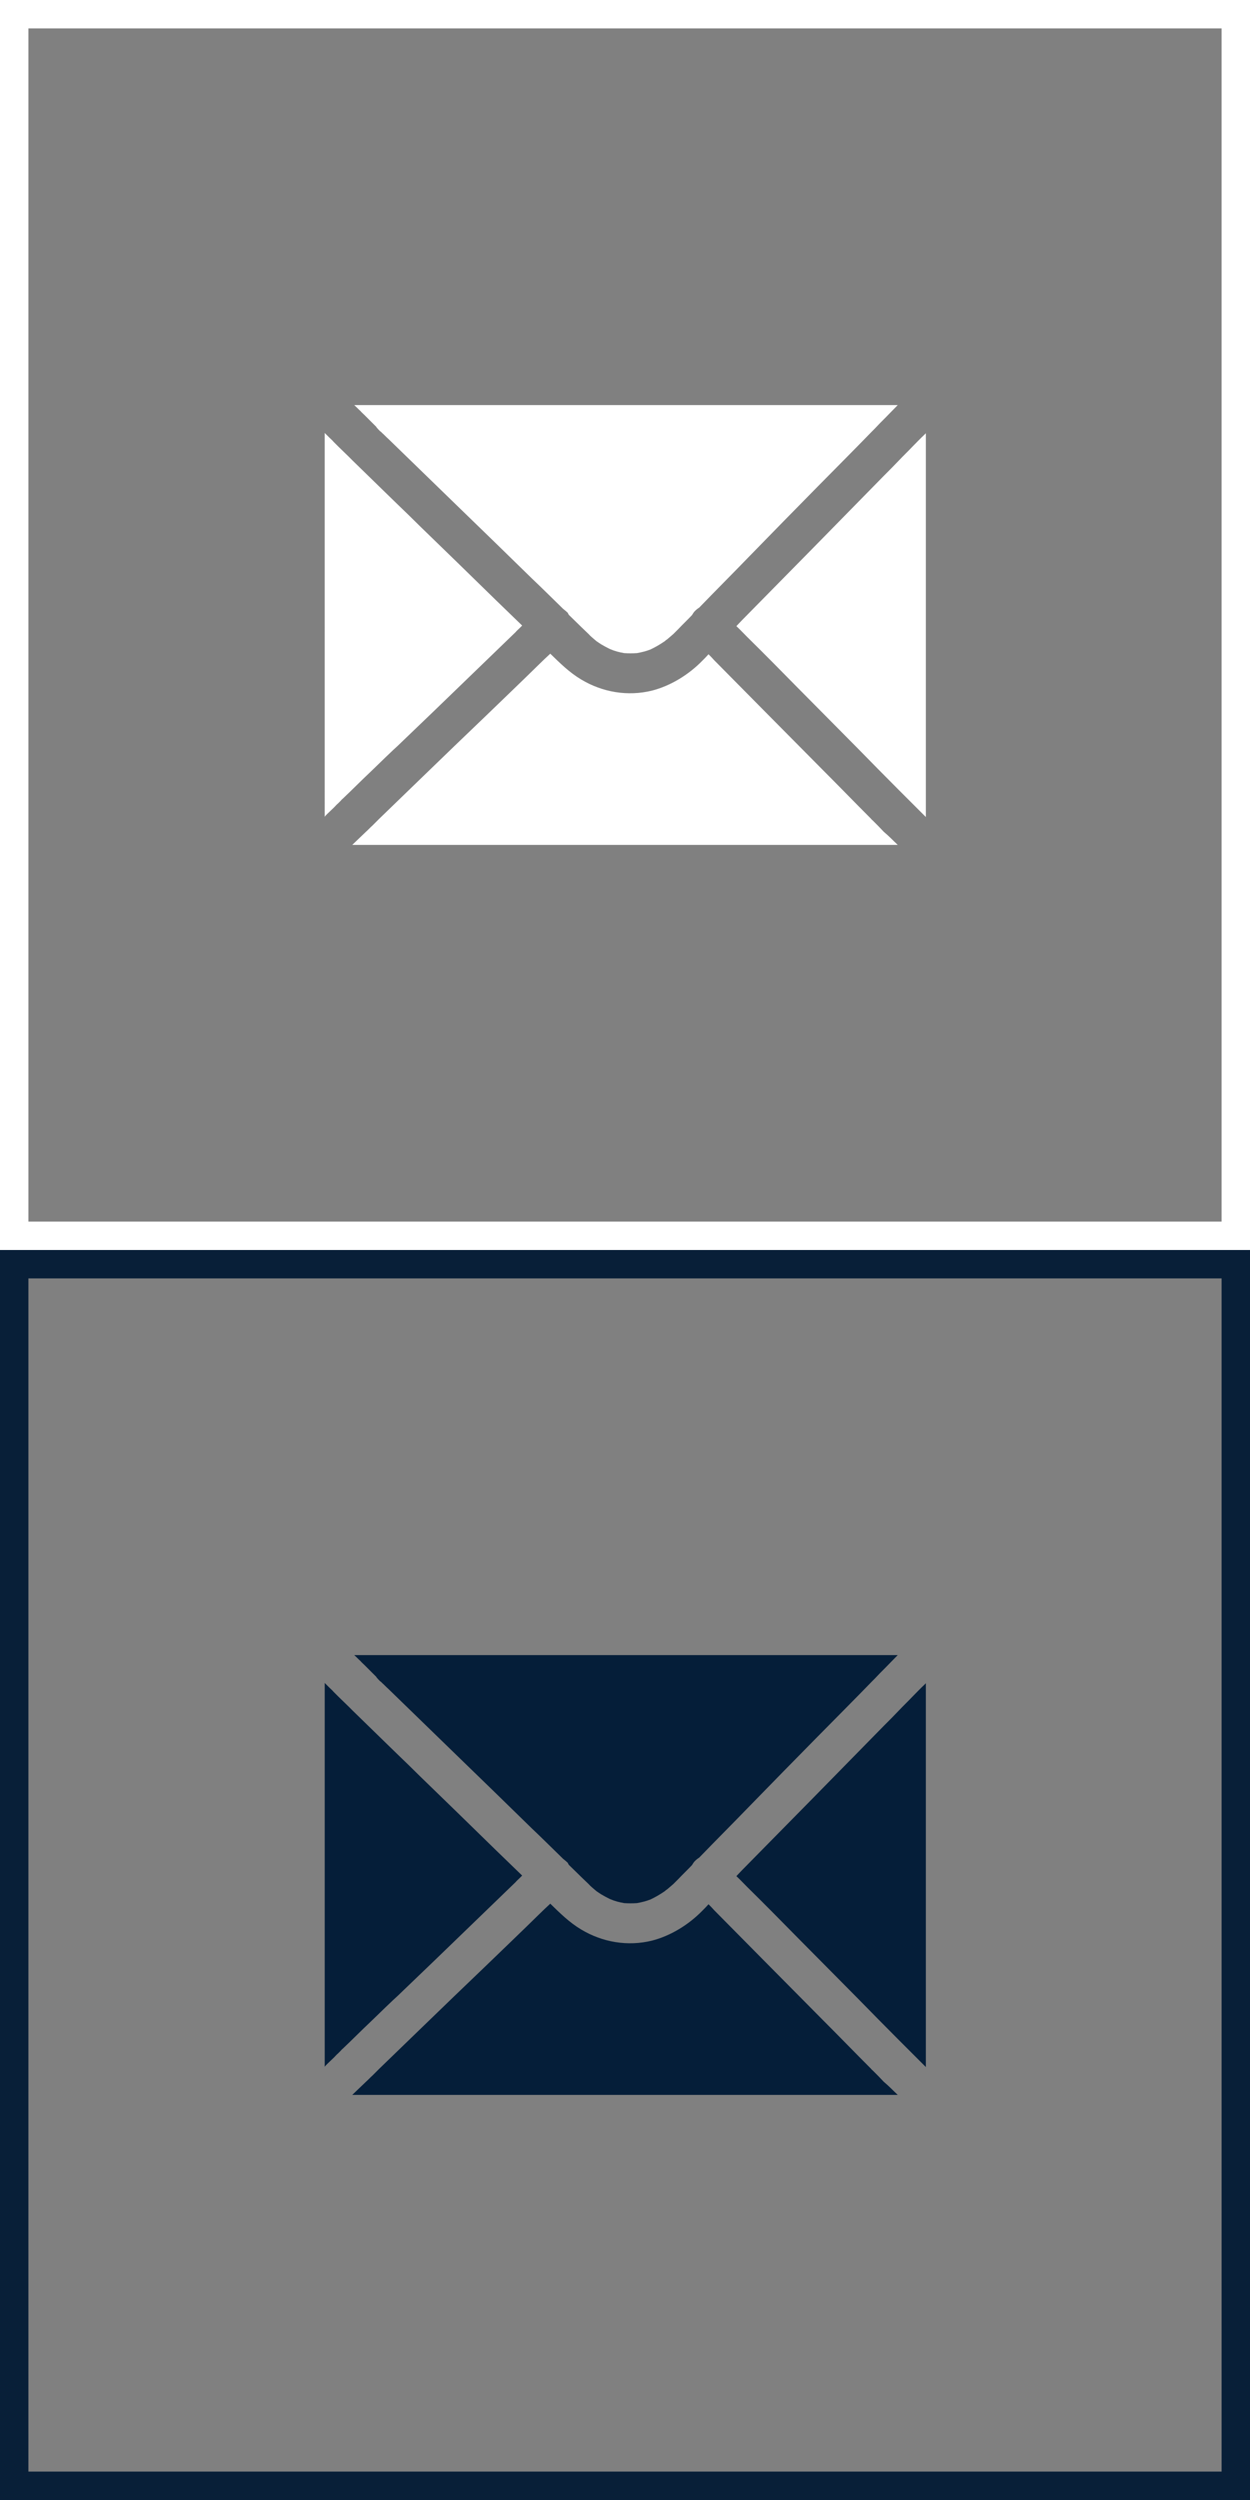<?xml version="1.0" encoding="utf-8"?>
<!-- Generator: Adobe Illustrator 24.1.1, SVG Export Plug-In . SVG Version: 6.00 Build 0)  -->
<svg version="1.1" id="Layer_1" xmlns="http://www.w3.org/2000/svg" xmlns:xlink="http://www.w3.org/1999/xlink" x="0px" y="0px"
	 viewBox="0 0 44 88" style="enable-background:new 0 0 44 88;" xml:space="preserve">
<rect x="0" y="0" width="44" height="88" fill="#808080" stroke="none"/>
<style type="text/css">
	.st0{fill:#051E39;}
	.st1{fill:#081F38;}
	.st2{fill:#FFFFFF;}
</style>
<g>
	<path class="st0" d="M18.38,66.02C18.38,66.02,18.38,66.02,18.38,66.02c-0.02,0.02-0.03,0.03-0.05,0.05c0,0,0,0-0.01,0.01
		c-0.01,0.01-0.02,0.02-0.03,0.03c-0.05,0.05-0.1,0.09-0.14,0.14c-0.6,0.58-1.2,1.16-1.8,1.74c-0.72,0.7-1.45,1.4-2.17,2.09
		c-0.11,0.11-0.23,0.22-0.35,0.33c-0.35,0.33-0.69,0.67-1.04,1c-0.15,0.15-0.31,0.3-0.46,0.45l0,0c0,0,0,0,0,0l0,0l0,0h0l0,0
		c0,0,0,0,0,0l0,0l0,0h0l0,0c0,0,0,0,0,0l0,0l0,0l0,0l0,0l0,0l0,0l0,0l0,0l0,0l0,0l0,0c0,0,0,0,0,0c0,0,0,0,0,0l0,0l0,0
		c0,0,0,0-0.01,0.01c0,0,0,0,0,0c-0.08,0.08-0.16,0.15-0.24,0.23l0,0c-0.03,0.03-0.06,0.05-0.08,0.08
		c-0.02,0.02-0.03,0.03-0.05,0.05c-0.01,0.01-0.02,0.02-0.02,0.02l0,0c-0.01,0.01-0.02,0.02-0.03,0.03
		c-0.05,0.04-0.09,0.09-0.14,0.14c-0.08,0.08-0.16,0.15-0.24,0.23c0,0,0,0-0.01,0.01c-0.03,0.03-0.06,0.06-0.08,0.09V59.24
		c0.02,0.02,0.04,0.04,0.07,0.07c0,0,0,0,0,0l0,0c0,0,0,0,0,0c0,0,0.01,0.01,0.01,0.01c0.01,0.01,0.02,0.02,0.03,0.03
		c0.01,0.01,0.02,0.02,0.03,0.03c0.01,0.01,0.02,0.02,0.03,0.03c0.05,0.05,0.1,0.09,0.14,0.14c0.05,0.05,0.1,0.1,0.15,0.15
		c0.01,0.01,0.02,0.02,0.03,0.03l0,0l0,0l0,0c0.12,0.12,0.24,0.23,0.36,0.35l0,0c0.03,0.03,0.05,0.05,0.08,0.08l0,0
		c0.01,0.01,0.03,0.03,0.04,0.04l0,0l0,0l0,0l0,0c0.01,0.01,0.01,0.01,0.02,0.02c0.39,0.38,0.79,0.77,1.18,1.15
		c0.12,0.12,0.25,0.24,0.37,0.36c0.27,0.26,0.54,0.52,0.81,0.79c0.89,0.86,1.78,1.73,2.66,2.59C17.74,65.4,18.06,65.71,18.38,66.02z
		"/>
	<path class="st0" d="M31.6,58.26c-0.15,0.15-0.3,0.31-0.45,0.46l0,0c-0.12,0.12-0.24,0.24-0.36,0.37
		c-0.03,0.03-0.06,0.06-0.09,0.09c0,0,0,0,0,0c-0.64,0.66-1.29,1.31-1.93,1.96c-0.8,0.81-1.59,1.62-2.38,2.43
		c-0.59,0.61-1.19,1.21-1.78,1.82l0,0c-0.05,0.03-0.1,0.07-0.15,0.12c-0.04,0.04-0.07,0.09-0.1,0.14l0,0
		c-0.16,0.17-0.33,0.33-0.49,0.5c-0.05,0.05-0.09,0.09-0.14,0.14c-0.01,0.01-0.02,0.02-0.03,0.03c-0.02,0.02-0.05,0.04-0.07,0.06
		c-0.05,0.04-0.09,0.08-0.14,0.12c-0.03,0.02-0.06,0.04-0.09,0.07c-0.16,0.11-0.33,0.21-0.5,0.29c-0.15,0.06-0.31,0.1-0.48,0.13l0,0
		c-0.15,0.01-0.3,0.01-0.45,0c-0.17-0.03-0.33-0.07-0.49-0.14c-0.03-0.01-0.06-0.03-0.08-0.04c-0.03-0.01-0.05-0.03-0.08-0.04
		c-0.05-0.03-0.11-0.06-0.16-0.09c-0.05-0.03-0.1-0.07-0.15-0.1c-0.02-0.01-0.03-0.03-0.05-0.04c-0.08-0.07-0.17-0.14-0.24-0.22
		c-0.08-0.08-0.17-0.16-0.25-0.24c-0.15-0.15-0.3-0.29-0.45-0.44c0-0.01-0.01-0.01-0.01-0.02c0-0.01-0.01-0.01-0.01-0.02
		c0,0-0.01-0.01-0.01-0.02s-0.01-0.01-0.02-0.02c0-0.01-0.01-0.01-0.02-0.02l0,0c0,0-0.01-0.01-0.01-0.01c0,0-0.01-0.01-0.01-0.01
		c-0.04-0.03-0.07-0.06-0.11-0.09l0,0c-0.37-0.36-0.73-0.72-1.1-1.07c-0.87-0.85-1.74-1.7-2.62-2.55c-0.81-0.79-1.63-1.58-2.44-2.37
		c-0.07-0.06-0.13-0.13-0.2-0.19c-0.01-0.01-0.02-0.02-0.03-0.03c-0.01-0.01-0.02-0.02-0.03-0.03l-0.01,0l0,0
		c-0.05-0.05-0.1-0.1-0.14-0.15l0,0c0,0,0,0,0-0.01c-0.05-0.05-0.1-0.1-0.15-0.15l0,0c0,0-0.01-0.01-0.01-0.01
		c-0.01-0.01-0.01-0.01-0.02-0.02c-0.01-0.01-0.03-0.03-0.04-0.04c-0.01-0.01-0.03-0.03-0.04-0.04c-0.01-0.01-0.03-0.03-0.04-0.04
		l0,0l0,0c-0.02-0.02-0.04-0.04-0.06-0.06c0,0-0.01-0.01-0.01-0.01c0,0,0,0-0.01-0.01c-0.01-0.01-0.03-0.03-0.04-0.04
		c-0.05-0.05-0.1-0.09-0.14-0.14c-0.07-0.06-0.13-0.13-0.2-0.19l0,0c-0.01-0.01-0.01-0.01-0.02-0.02c0.1,0,0.2,0,0.29,0L31.6,58.26
		L31.6,58.26z"/>
	<path class="st0" d="M32.59,59.25v13.51c-0.16-0.16-0.31-0.31-0.47-0.47c-0.07-0.07-0.14-0.14-0.22-0.22
		c-0.08-0.08-0.17-0.17-0.25-0.25c-0.49-0.49-0.98-0.99-1.47-1.49c-0.69-0.7-1.38-1.39-2.07-2.09c-0.6-0.61-1.2-1.22-1.81-1.82
		c-0.13-0.13-0.25-0.26-0.38-0.38c0.07-0.07,0.13-0.14,0.2-0.21c0.83-0.84,1.66-1.69,2.49-2.53c0.83-0.85,1.67-1.7,2.5-2.55
		c0.18-0.18,0.36-0.36,0.54-0.55c0,0,0,0,0,0c0.15-0.16,0.31-0.31,0.46-0.47c0,0,0,0,0,0c0.14-0.14,0.28-0.29,0.43-0.43
		C32.57,59.27,32.58,59.26,32.59,59.25z"/>
	<path class="st0" d="M31.6,73.74H12.4c0.16-0.15,0.32-0.31,0.48-0.46c0,0,0,0,0,0c0.08-0.07,0.15-0.15,0.23-0.22
		c0.08-0.08,0.16-0.16,0.24-0.24c0,0,0,0,0,0c0.52-0.5,1.03-1,1.55-1.5c0.72-0.7,1.45-1.4,2.17-2.09c0.63-0.61,1.26-1.21,1.88-1.82
		c0.14-0.14,0.28-0.27,0.42-0.4c0.34,0.33,0.67,0.66,1.09,0.91c0.75,0.45,1.64,0.6,2.49,0.39c0.66-0.17,1.29-0.56,1.77-1.05
		c0.07-0.07,0.15-0.15,0.22-0.23c0.07,0.07,0.14,0.14,0.2,0.21c0.57,0.58,1.15,1.16,1.72,1.74c0.69,0.7,1.38,1.39,2.07,2.09
		c0.58,0.58,1.15,1.17,1.73,1.75c0.02,0.03,0.05,0.05,0.07,0.07c0.13,0.13,0.26,0.26,0.38,0.39C31.29,73.43,31.44,73.59,31.6,73.74z
		"/>
</g>
<g>
	<path class="st1" d="M44,88H0V44h44V88z M1,87h42V45H1V87z"/>
</g>
<g>
	<path class="st2" d="M18.38,22.02C18.38,22.02,18.38,22.02,18.38,22.02c-0.02,0.02-0.03,0.03-0.05,0.05c0,0,0,0-0.01,0.01
		c-0.01,0.01-0.02,0.02-0.03,0.03c-0.05,0.05-0.1,0.09-0.14,0.14c-0.6,0.58-1.2,1.16-1.8,1.74c-0.72,0.7-1.45,1.4-2.17,2.09
		c-0.11,0.11-0.23,0.22-0.35,0.33c-0.35,0.33-0.69,0.67-1.04,1c-0.15,0.15-0.31,0.3-0.46,0.45l0,0c0,0,0,0,0,0l0,0l0,0h0l0,0
		c0,0,0,0,0,0l0,0l0,0h0l0,0c0,0,0,0,0,0l0,0l0,0l0,0l0,0l0,0l0,0l0,0l0,0l0,0l0,0l0,0c0,0,0,0,0,0c0,0,0,0,0,0l0,0l0,0
		c0,0,0,0-0.01,0.01c0,0,0,0,0,0c-0.08,0.08-0.16,0.15-0.24,0.23l0,0c-0.03,0.03-0.06,0.05-0.08,0.08
		c-0.02,0.02-0.03,0.03-0.05,0.05c-0.01,0.01-0.02,0.02-0.02,0.02l0,0c-0.01,0.01-0.02,0.02-0.03,0.03
		c-0.05,0.04-0.09,0.09-0.14,0.14c-0.08,0.08-0.16,0.15-0.24,0.23c0,0,0,0-0.01,0.01c-0.03,0.03-0.06,0.06-0.08,0.09V15.24
		c0.02,0.02,0.04,0.04,0.07,0.07c0,0,0,0,0,0l0,0c0,0,0,0,0,0c0,0,0.01,0.01,0.01,0.01c0.01,0.01,0.02,0.02,0.03,0.03
		c0.01,0.01,0.02,0.02,0.03,0.03c0.01,0.01,0.02,0.02,0.03,0.03c0.05,0.05,0.1,0.09,0.14,0.14c0.05,0.05,0.1,0.1,0.15,0.15
		c0.01,0.01,0.02,0.02,0.03,0.03l0,0l0,0l0,0c0.12,0.12,0.24,0.23,0.36,0.35l0,0c0.03,0.03,0.05,0.05,0.08,0.08l0,0
		c0.01,0.01,0.03,0.03,0.04,0.04l0,0l0,0l0,0l0,0c0.01,0.01,0.01,0.01,0.02,0.02c0.39,0.38,0.79,0.77,1.18,1.15
		c0.12,0.12,0.25,0.24,0.37,0.36c0.27,0.26,0.54,0.52,0.81,0.79c0.89,0.86,1.78,1.73,2.66,2.59C17.74,21.4,18.06,21.71,18.38,22.02z
		"/>
	<path class="st2" d="M31.6,14.26c-0.15,0.15-0.3,0.31-0.45,0.46l0,0c-0.12,0.12-0.24,0.24-0.36,0.37
		c-0.03,0.03-0.06,0.06-0.09,0.09c0,0,0,0,0,0c-0.64,0.66-1.29,1.31-1.93,1.96c-0.8,0.81-1.59,1.62-2.38,2.43
		c-0.59,0.61-1.19,1.21-1.78,1.82l0,0c-0.05,0.03-0.1,0.07-0.15,0.12c-0.04,0.04-0.07,0.09-0.1,0.14l0,0
		c-0.16,0.17-0.33,0.33-0.49,0.5c-0.05,0.05-0.09,0.09-0.14,0.14c-0.01,0.01-0.02,0.02-0.03,0.03c-0.02,0.02-0.05,0.04-0.07,0.06
		c-0.05,0.04-0.09,0.08-0.14,0.12c-0.03,0.02-0.06,0.04-0.09,0.07c-0.16,0.11-0.33,0.21-0.5,0.29c-0.15,0.06-0.31,0.1-0.48,0.13l0,0
		c-0.15,0.01-0.3,0.01-0.45,0c-0.17-0.03-0.33-0.07-0.49-0.14c-0.03-0.01-0.06-0.03-0.08-0.04c-0.03-0.01-0.05-0.03-0.08-0.04
		c-0.05-0.03-0.11-0.06-0.16-0.09c-0.05-0.03-0.1-0.07-0.15-0.1c-0.02-0.01-0.03-0.03-0.05-0.04c-0.08-0.07-0.17-0.14-0.24-0.22
		c-0.08-0.08-0.17-0.16-0.25-0.24c-0.15-0.15-0.3-0.29-0.45-0.44c0-0.01-0.01-0.01-0.01-0.02c0-0.01-0.01-0.01-0.01-0.02
		c0,0-0.01-0.01-0.01-0.02s-0.01-0.01-0.02-0.02c0-0.01-0.01-0.01-0.02-0.02l0,0c0,0-0.01-0.01-0.01-0.01s-0.01-0.01-0.01-0.01
		c-0.04-0.03-0.07-0.06-0.11-0.09l0,0c-0.37-0.36-0.73-0.72-1.1-1.07c-0.87-0.85-1.74-1.7-2.62-2.55c-0.81-0.79-1.63-1.58-2.44-2.37
		c-0.07-0.06-0.13-0.13-0.2-0.19c-0.01-0.01-0.02-0.02-0.03-0.03c-0.01-0.01-0.02-0.02-0.03-0.03l-0.01,0l0,0
		c-0.05-0.05-0.1-0.1-0.14-0.15l0,0c0,0,0,0,0-0.01c-0.05-0.05-0.1-0.1-0.15-0.15l0,0c0,0-0.01-0.01-0.01-0.01
		c-0.01-0.01-0.01-0.01-0.02-0.02c-0.01-0.01-0.03-0.03-0.04-0.04c-0.01-0.01-0.03-0.03-0.04-0.04c-0.01-0.01-0.03-0.03-0.04-0.04
		l0,0l0,0c-0.02-0.02-0.04-0.04-0.06-0.06c0,0-0.01-0.01-0.01-0.01s0,0-0.01-0.01c-0.01-0.01-0.03-0.03-0.04-0.04
		c-0.05-0.05-0.1-0.09-0.14-0.14c-0.07-0.06-0.13-0.13-0.2-0.19l0,0c-0.01-0.01-0.01-0.01-0.02-0.02c0.1,0,0.2,0,0.29,0L31.6,14.26
		L31.6,14.26z"/>
	<path class="st2" d="M32.59,15.25v13.51c-0.16-0.16-0.31-0.31-0.47-0.47c-0.07-0.07-0.14-0.14-0.22-0.22
		c-0.08-0.08-0.17-0.17-0.25-0.25c-0.49-0.49-0.98-0.99-1.47-1.49c-0.69-0.7-1.38-1.39-2.07-2.09c-0.6-0.61-1.2-1.22-1.81-1.82
		c-0.13-0.13-0.25-0.26-0.38-0.38c0.07-0.07,0.13-0.14,0.2-0.21c0.83-0.84,1.66-1.69,2.49-2.53c0.83-0.85,1.67-1.7,2.5-2.55
		c0.18-0.18,0.36-0.36,0.54-0.55c0,0,0,0,0,0c0.15-0.16,0.31-0.31,0.46-0.47c0,0,0,0,0,0c0.14-0.14,0.28-0.29,0.43-0.43
		C32.57,15.27,32.58,15.26,32.59,15.25z"/>
	<path class="st2" d="M31.6,29.74H12.4c0.16-0.15,0.32-0.31,0.48-0.46c0,0,0,0,0,0c0.08-0.07,0.15-0.15,0.23-0.22
		c0.08-0.08,0.16-0.16,0.24-0.24c0,0,0,0,0,0c0.52-0.5,1.03-1,1.55-1.5c0.72-0.7,1.45-1.4,2.17-2.09c0.63-0.61,1.26-1.21,1.88-1.82
		c0.14-0.14,0.28-0.27,0.42-0.4c0.34,0.33,0.67,0.66,1.09,0.91c0.75,0.45,1.64,0.6,2.49,0.39c0.66-0.17,1.29-0.56,1.77-1.05
		c0.07-0.07,0.15-0.15,0.22-0.23c0.07,0.07,0.14,0.14,0.2,0.21c0.57,0.58,1.15,1.16,1.72,1.74c0.69,0.7,1.38,1.39,2.07,2.09
		c0.58,0.58,1.15,1.17,1.73,1.75c0.02,0.03,0.05,0.05,0.07,0.07c0.13,0.13,0.26,0.26,0.38,0.39C31.29,29.43,31.44,29.59,31.6,29.74z
		"/>
</g>
<g>
	<path class="st2" d="M44,44H0V0h44V44z M1,43h42V1H1V43z"/>
</g>
</svg>
